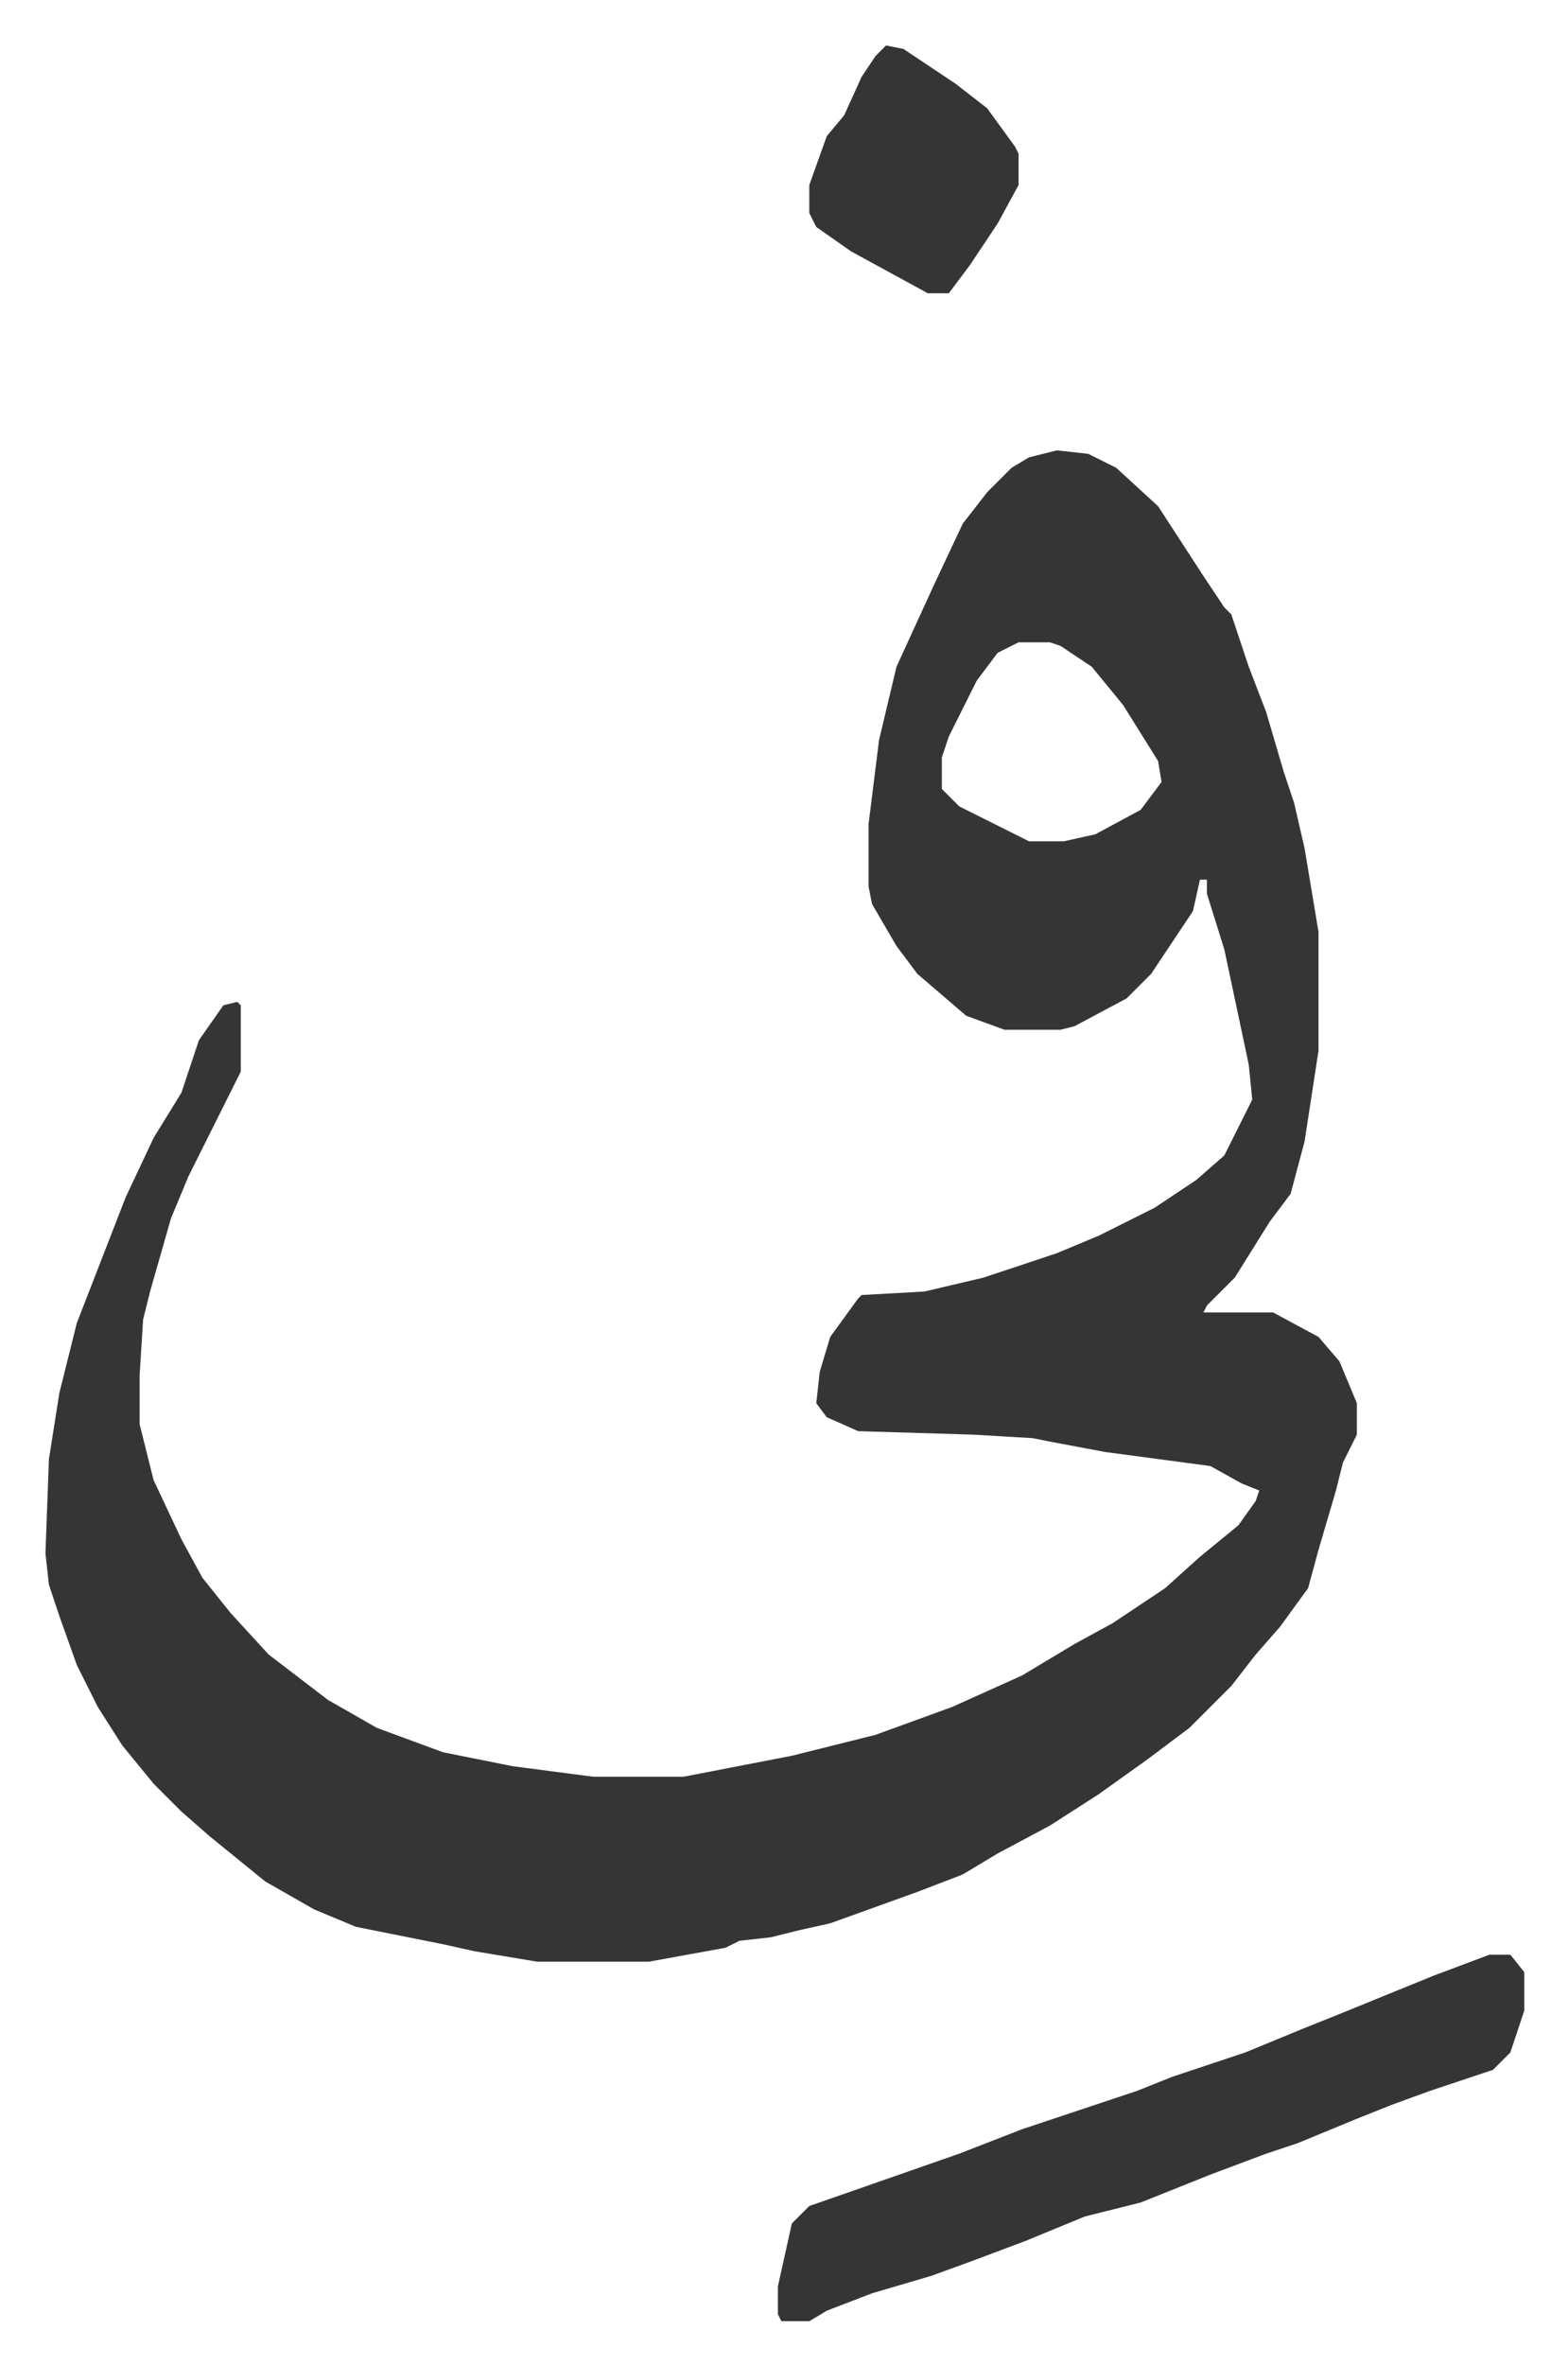 <svg xmlns="http://www.w3.org/2000/svg" role="img" viewBox="-13.03 508.97 449.56 677.56"><path fill="#353535" id="rule_normal" d="M290 638l9 1 8 4 12 11 13 20 6 9 2 2 5 15 5 13 5 17 3 9 3 13 2 12 2 12v34l-4 26-4 15-6 8-10 16-8 8-1 2h20l13 7 6 7 5 12v9l-4 8-2 8-5 17-3 11-8 11-7 8-7 9-12 12-12 9-14 10-14 9-15 8-10 6-13 5-25 9-9 2-8 2-9 1-4 2-11 2-11 2h-32l-18-3-9-2-25-5-12-5-14-8-16-13-8-7-8-8-9-11-7-11-6-12-5-14-3-9-1-9 1-27 3-19 5-20 14-36 8-17 8-13 5-15 7-10 4-1 1 1v19l-7 14-8 16-5 12-6 21-2 8-1 16v14l4 16 8 17 6 11 8 10 11 12 17 13 14 8 19 7 20 4 23 3h26l31-6 24-6 22-8 20-9 15-9 11-6 15-10 10-9 11-9 5-7 1-3-5-2-9-5-30-4-16-3-5-1-17-1-33-1-9-4-3-4 1-9 3-10 8-11 1-1 18-1 17-4 21-7 12-5 16-8 12-8 8-7 8-16-1-10-7-33-5-16v-4h-2l-2 9-6 9-6 9-7 7-15 8-4 1h-16l-11-4-14-12-6-8-7-12-1-5v-18l3-24 5-21 11-24 8-17 7-9 7-7 5-3zm-11 55l-6 3-6 8-8 16-2 6v9l5 5 16 8 4 2h10l9-2 13-7 6-8-1-6-10-16-9-11-9-6-3-1zm135 376h6l4 5v11l-4 12-5 5-18 6-11 4-10 4-17 7-9 3-16 6-15 6-5 2-16 4-17 7-16 6-11 4-17 5-13 5-5 3h-8l-1-2v-8l4-18 5-5 43-15 18-7 33-11 10-4 21-7 17-7 10-4 27-11zM241 522l5 1 15 10 9 7 8 11 1 2v9l-6 11-8 12-6 8h-6l-22-12-10-7-2-4v-8l5-14 5-6 5-11 4-6z"/></svg>
